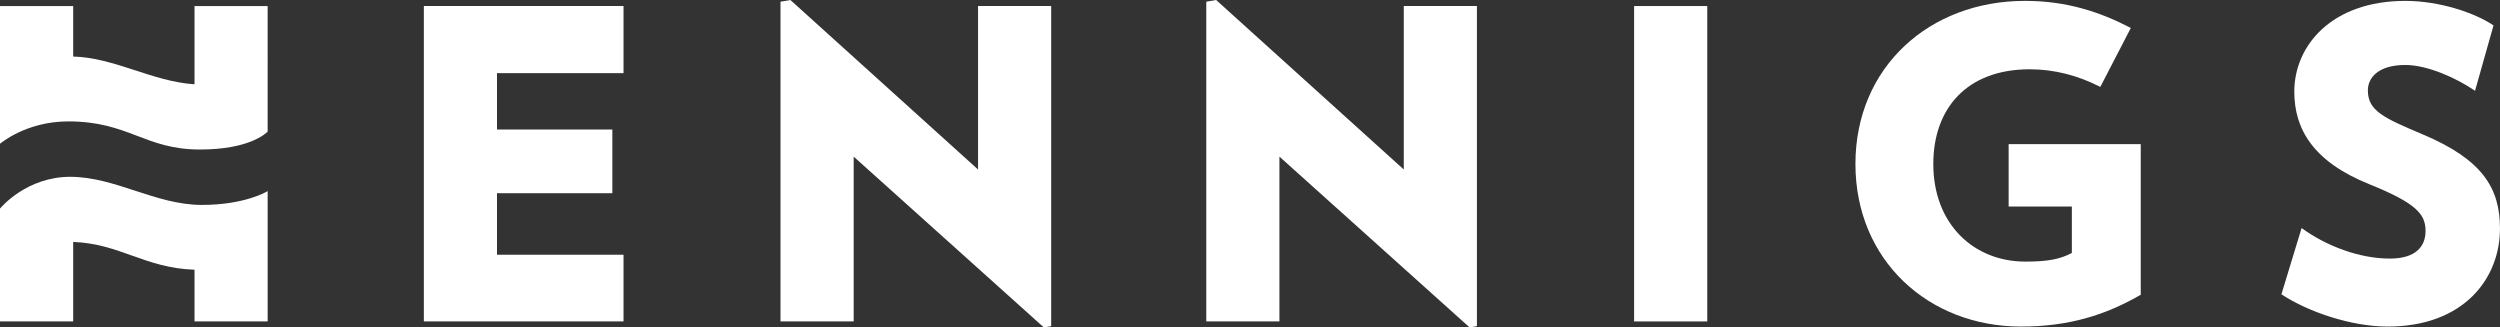 <?xml version="1.0" encoding="utf-8"?>
<!-- Generator: Adobe Illustrator 16.0.4, SVG Export Plug-In . SVG Version: 6.00 Build 0)  -->
<!DOCTYPE svg PUBLIC "-//W3C//DTD SVG 1.1//EN" "http://www.w3.org/Graphics/SVG/1.1/DTD/svg11.dtd">
<svg version="1.1" id="Ebene_1" xmlns="http://www.w3.org/2000/svg" xmlns:xlink="http://www.w3.org/1999/xlink" x="0px" y="0px"
	 width="284.428px" height="37.254px" viewBox="0 0 284.428 37.254" enable-background="new 0 0 284.428 37.254"
	 xml:space="preserve">
<rect x="0" y="0" width="284.428" height="37.254" fill="#333333" stroke="none"/>
<g>
	<polygon fill="#FFFFFF" points="48.223,36.566 48.223,0.685 70.939,0.685 70.939,8.322 56.544,8.322 56.544,14.736 69.667,14.736 
		69.667,21.982 56.544,21.982 56.544,28.981 70.939,28.981 70.939,36.566 	"/>
	<polygon fill="#FFFFFF" points="118.762,37.254 97.124,17.819 97.124,36.566 88.798,36.566 88.798,0.196 89.924,0 111.273,19.285 
		111.273,0.685 119.594,0.685 119.594,37.108 	"/>
	<polygon fill="#FFFFFF" points="167.2,37.254 145.562,17.819 145.562,36.566 137.24,36.566 137.24,0.196 138.362,0 159.71,19.285 
		159.71,0.685 168.031,0.685 168.031,37.108 	"/>
	<rect x="185.914" y="0.687" fill="#FFFFFF" width="8.324" height="35.883"/>
	<g>
		<path fill="#FFFFFF" d="M243.555,16.399v17.134c-3.965,2.301-8.176,3.621-13.612,3.621c-10.526,0-18.848-7.536-18.848-18.502
			c0-11.015,8.421-18.552,19.287-18.552c4.699,0,8.469,1.222,12.045,3.081l-3.473,6.708c-2.552-1.321-5.291-2.008-8.03-2.008
			c-7.15,0-10.969,4.456-10.969,10.771c0,6.854,4.603,11.111,10.479,11.111c2.643,0,3.964-0.297,5.284-0.981v-5.284h-7.193v-7.099
			H243.555z"/>
		<path fill="#FFFFFF" d="M271.649,37.154c-4.063,0-8.96-1.615-12.09-3.67l2.296-7.538c2.892,2.103,6.661,3.473,10.04,3.473
			c2.936,0,4.062-1.37,4.062-3.131c0-1.864-0.934-3.133-6.415-5.336c-6.314-2.545-8.517-6.216-8.517-10.525
			c0-5.238,4.257-10.326,12.632-10.326c3.915,0,7.931,1.368,10.033,2.789l-2.103,7.44c-2.058-1.421-5.388-2.938-7.931-2.938
			c-3.038,0-4.261,1.421-4.261,2.888c0,2.35,1.812,3.135,6.318,5.042c6.703,2.839,8.712,6.069,8.712,10.672
			C284.428,31.722,280.268,37.154,271.649,37.154"/>
		<path fill="#FFFFFF" d="M0,23.73v6.315v6.523h8.326v-9.042c5.317,0.194,8.142,2.97,13.805,3.16v5.882h8.32V21.733
			c-0.065,0.073-2.636,1.582-7.473,1.582c-5.273,0-9.868-3.199-14.987-3.199C3.034,20.116,0.121,23.586,0,23.73 M22.75,17.01
			c5.57,0,7.479-1.806,7.701-2.041V0.687h-8.32v8.902c-4.808-0.308-9.095-3.035-13.805-3.156V0.687H0v9.361v3.233v3.077
			c0,0,2.942-2.547,7.763-2.547C14.655,13.812,16.458,17.01,22.75,17.01"/>
	</g>
</g>
</svg>
